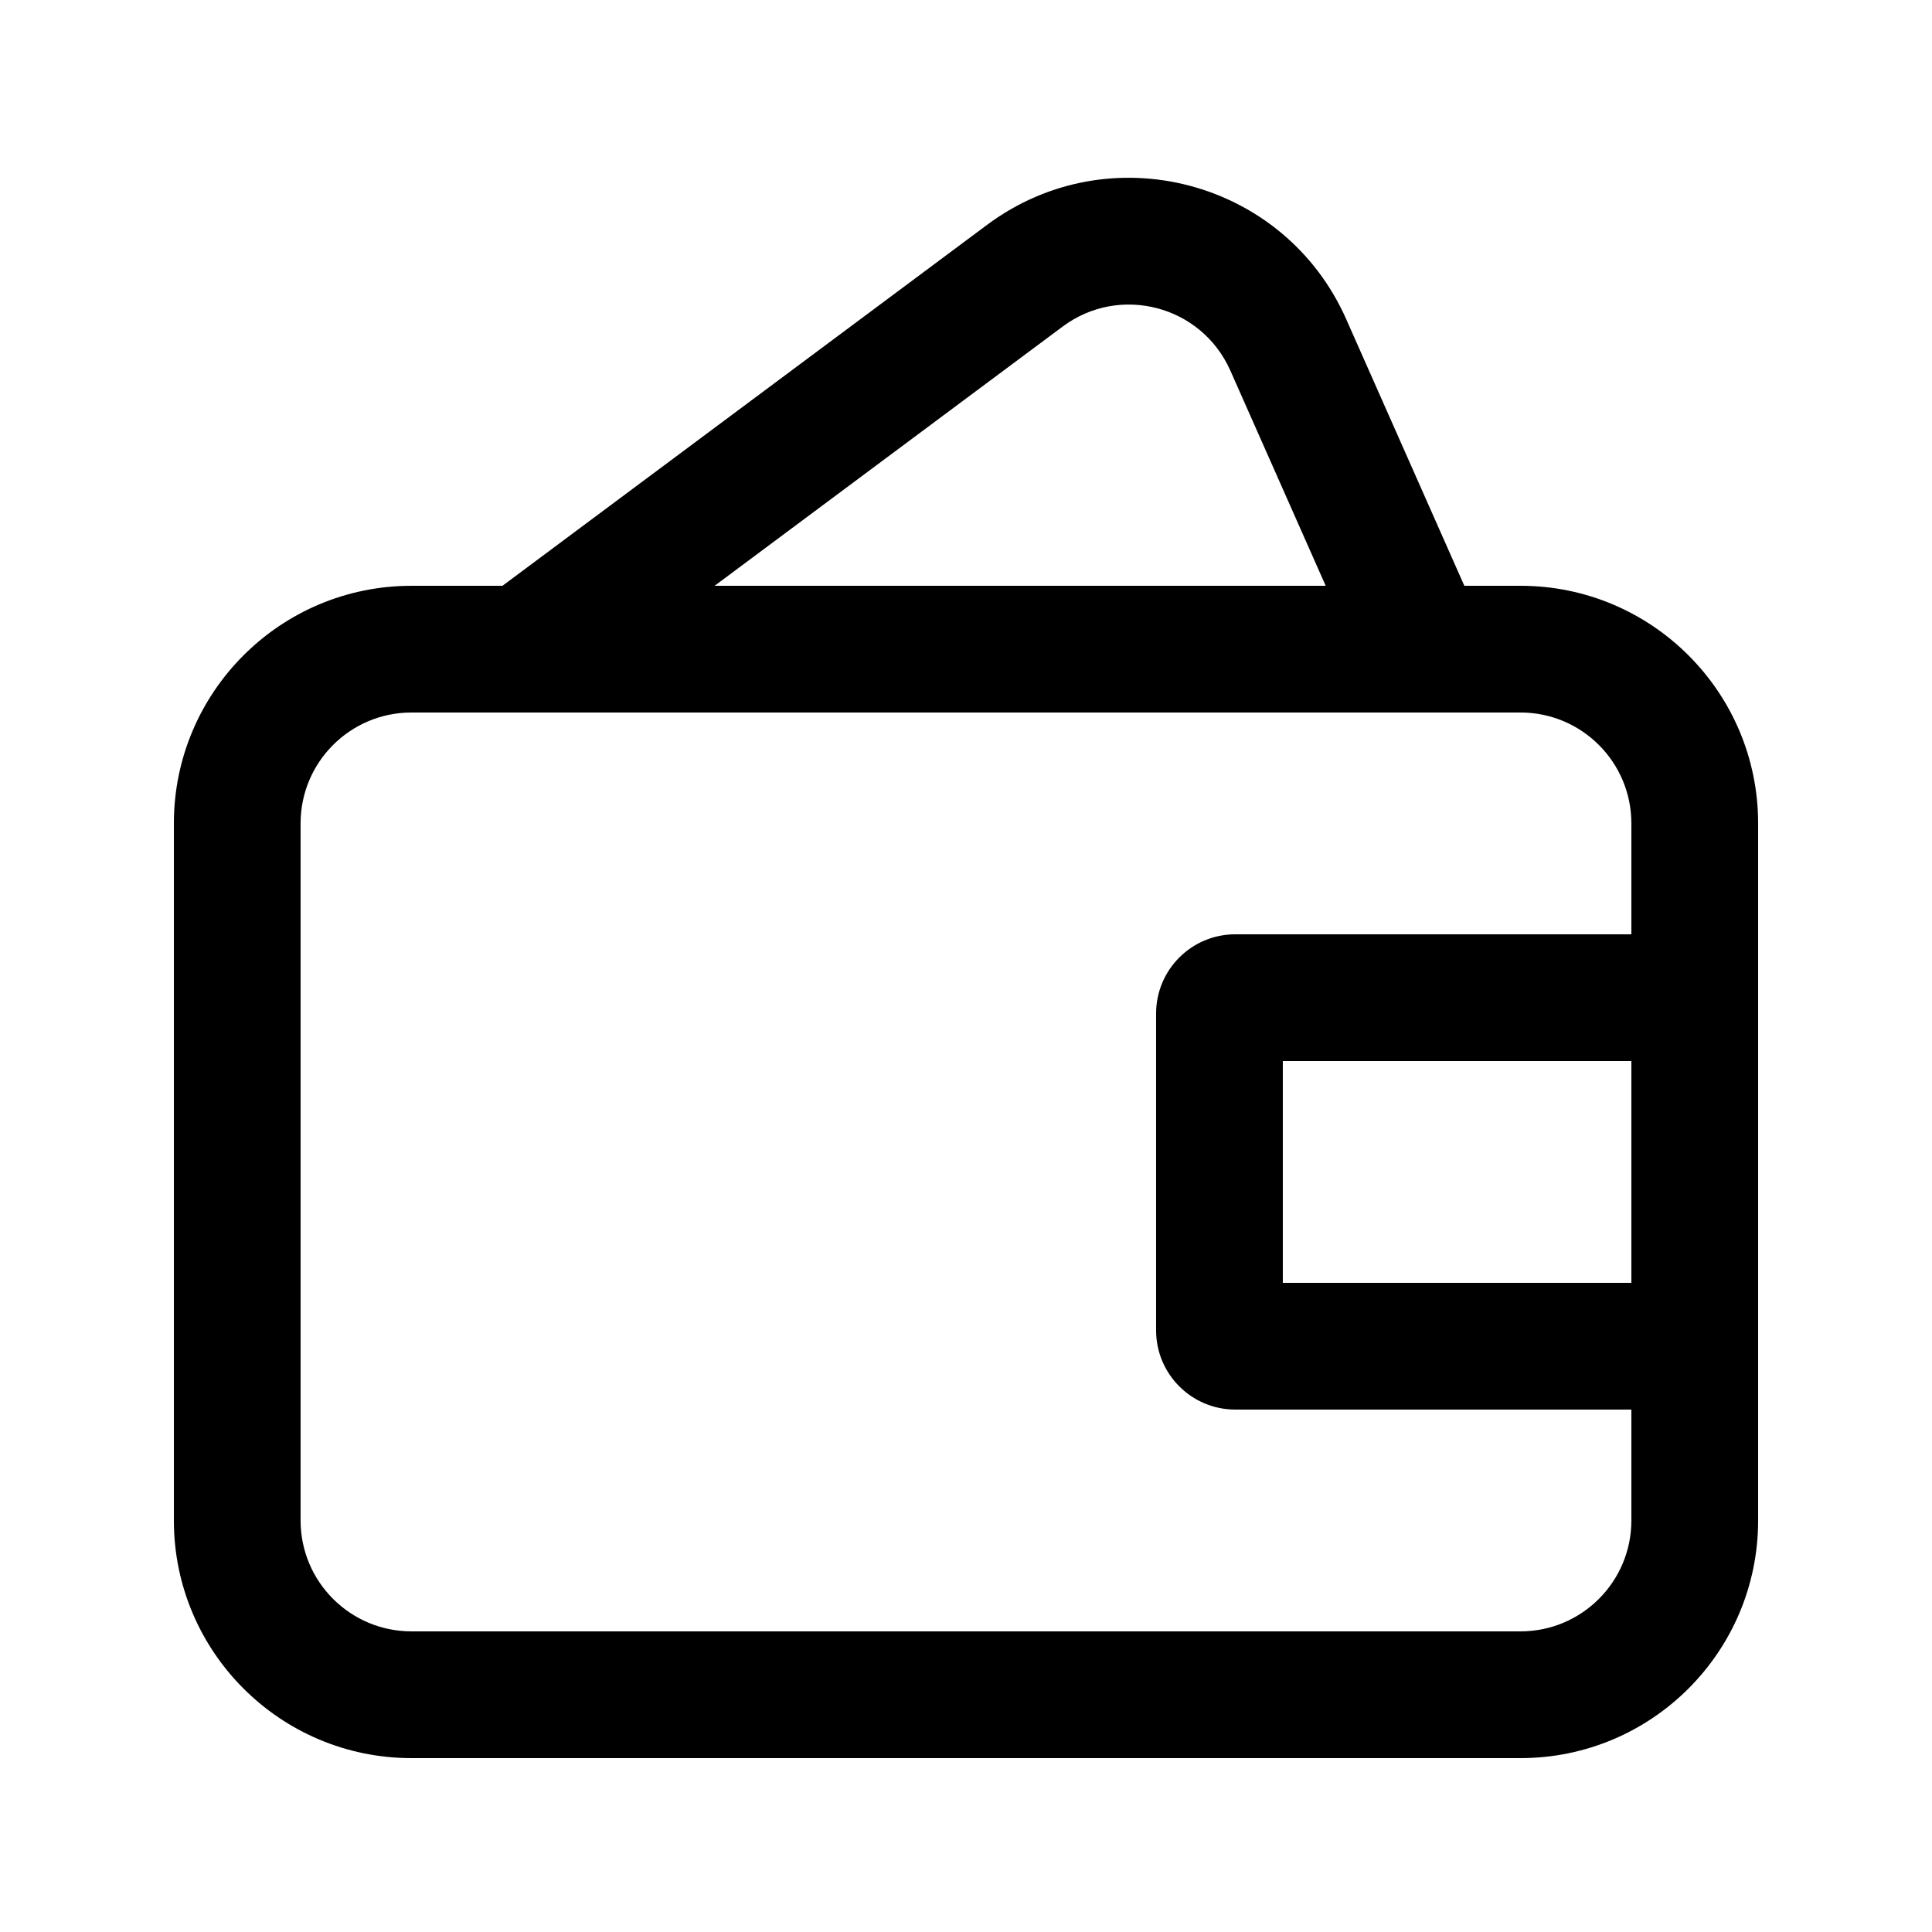<?xml version="1.0" encoding="UTF-8"?>
<!-- Uploaded to: ICON Repo, www.svgrepo.com, Generator: ICON Repo Mixer Tools -->
<svg fill="#000000" width="800px" height="800px" version="1.1" viewBox="144 144 512 512" xmlns="http://www.w3.org/2000/svg">
 <path d="m277.16 299.24 128.41-95.641c32.402-24.133 78.828-11.945 95.195 24.996l31.301 70.645h14.879c34.781 0 62.977 28.195 62.977 62.973v184.73c0 34.781-28.195 62.977-62.977 62.977h-293.89c-34.781 0-62.977-28.195-62.977-62.977v-184.73c0-34.777 28.195-62.973 62.977-62.973zm192.89-57.039 25.273 57.039h-161.94l92.242-68.703c15.121-11.262 36.785-5.574 44.422 11.664zm-217 334.13h293.89c16.234 0 29.391-13.156 29.391-29.391v-29.387h-104.96c-11.594 0-20.992-9.398-20.992-20.992v-83.969c0-11.594 9.398-20.992 20.992-20.992h104.96v-29.391c0-16.23-13.156-29.387-29.391-29.387h-293.89c-16.23 0-29.391 13.156-29.391 29.387v184.73c0 16.234 13.16 29.391 29.391 29.391zm323.28-151.14v58.777h-92.367v-58.777z" fill-rule="evenodd"/>
</svg>